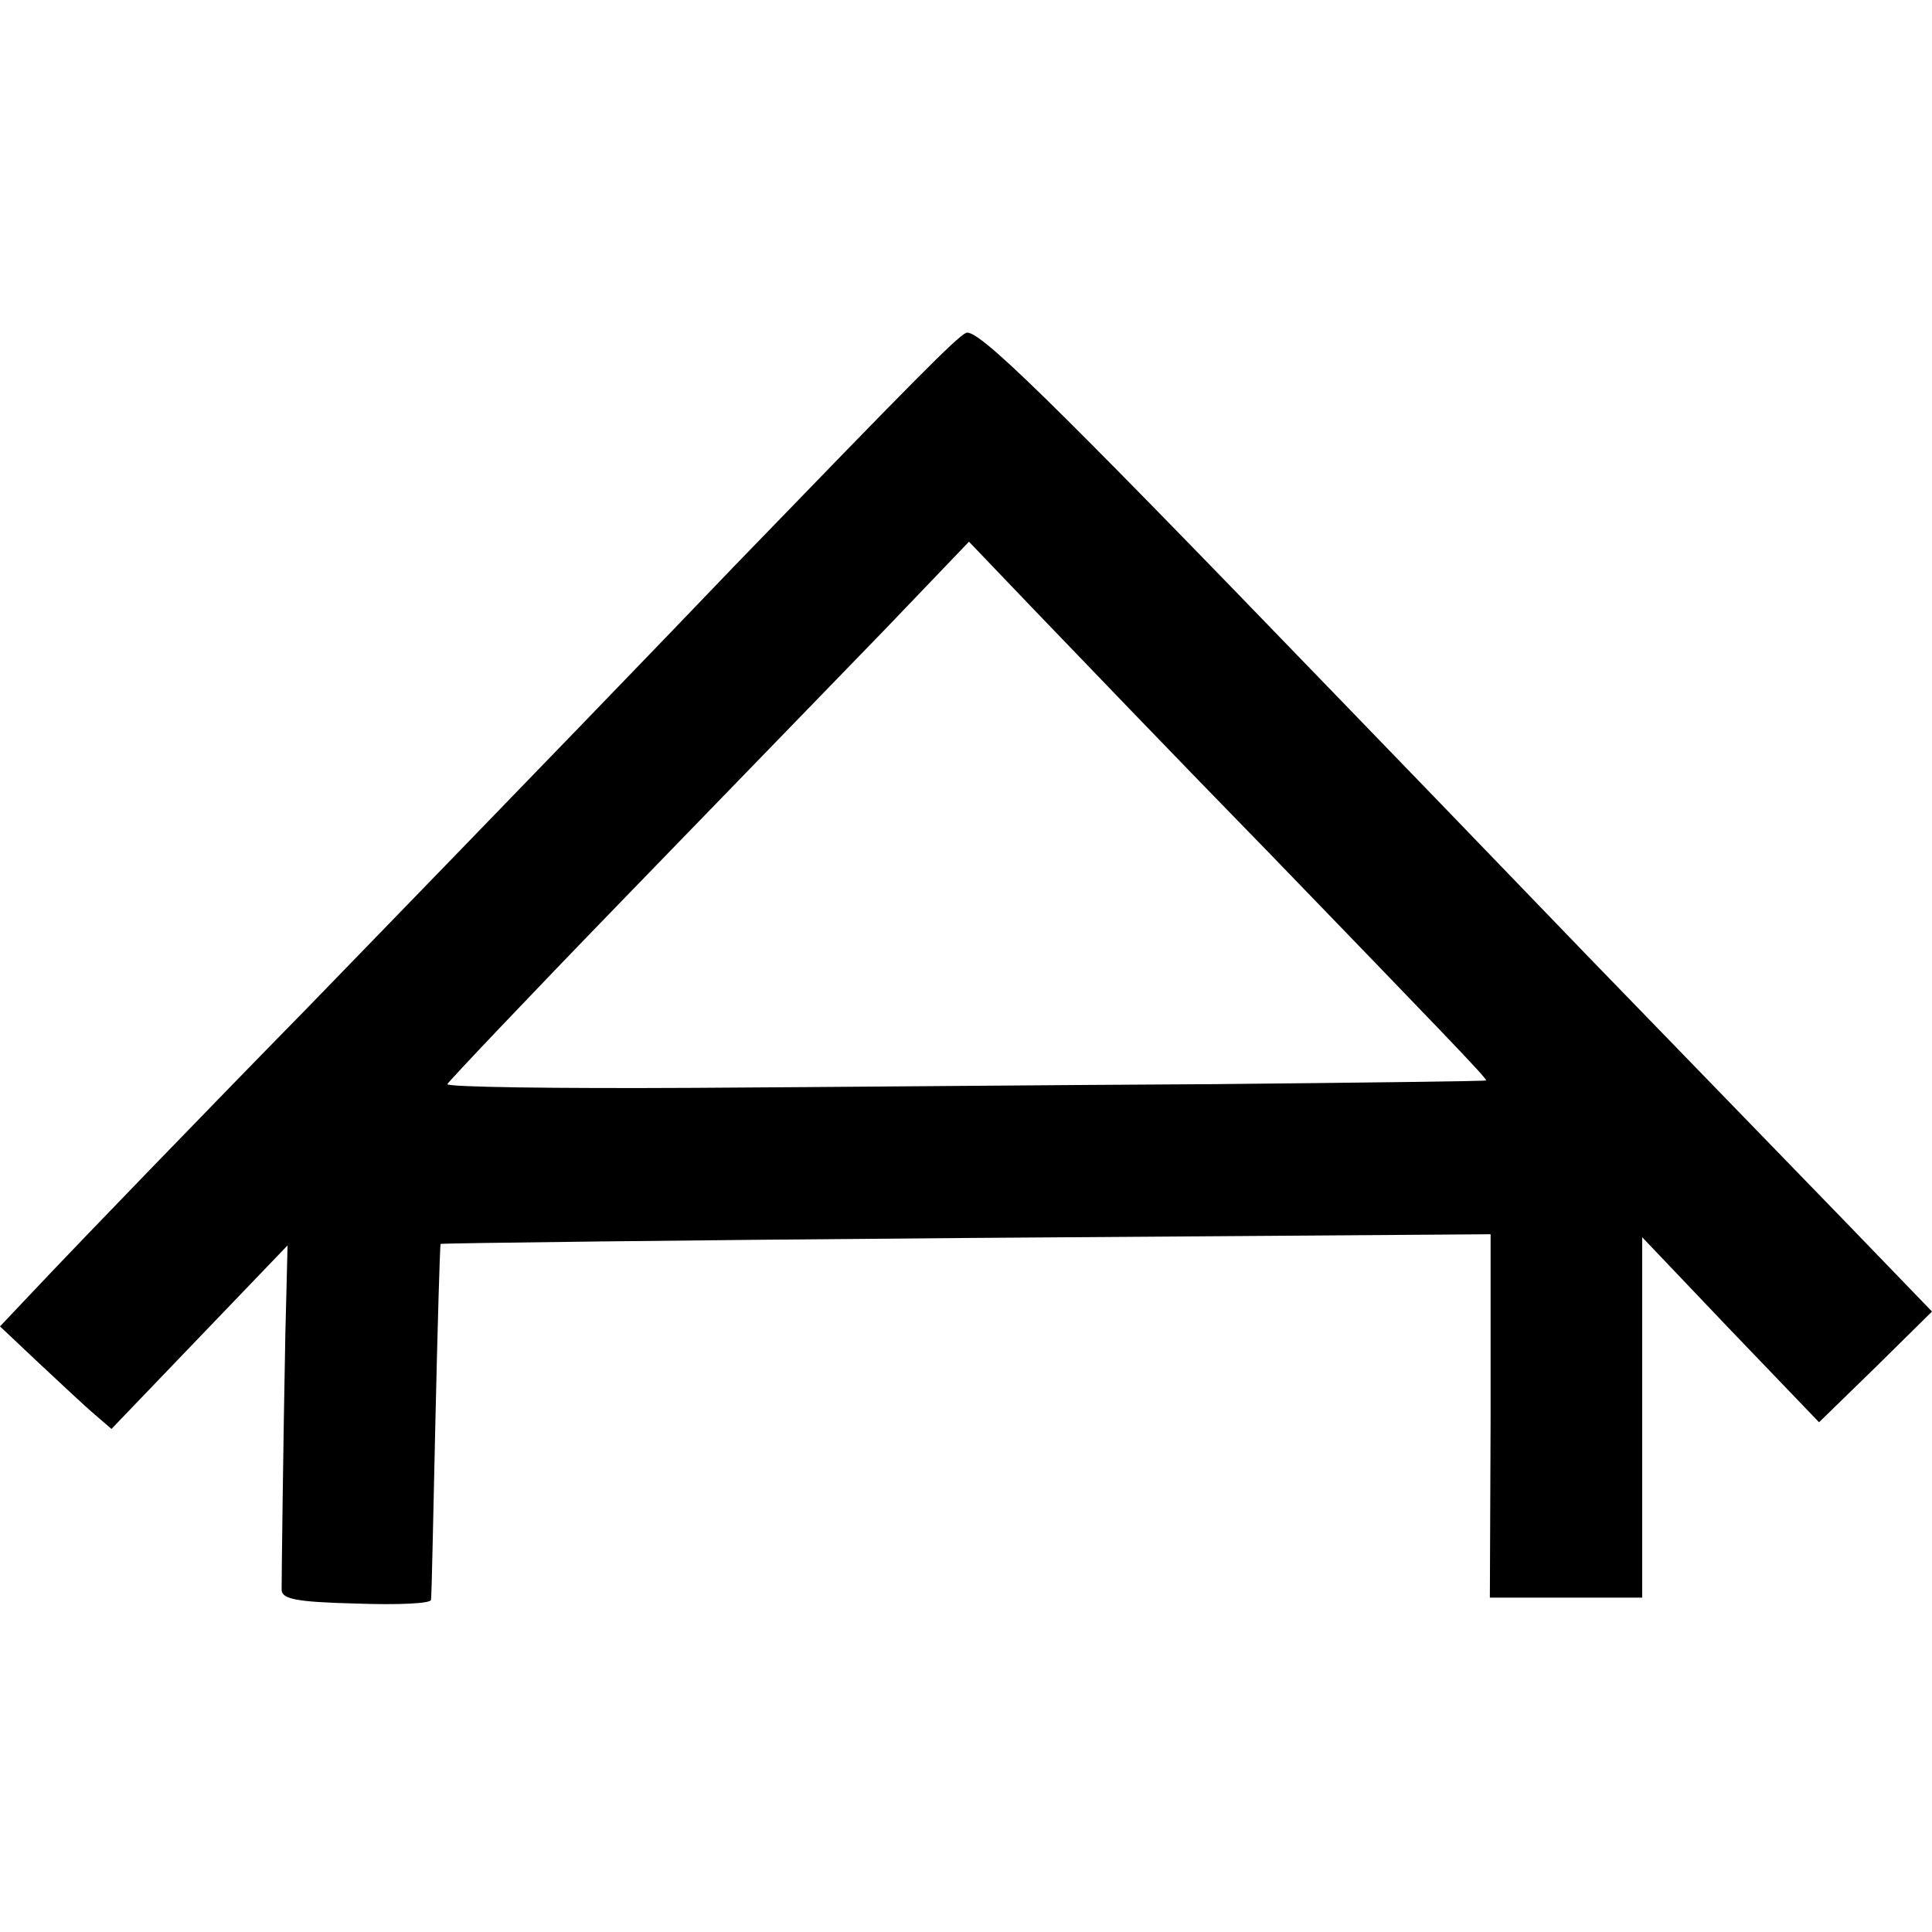 <?xml version="1.0" standalone="no"?>
<!DOCTYPE svg PUBLIC "-//W3C//DTD SVG 20010904//EN"
 "http://www.w3.org/TR/2001/REC-SVG-20010904/DTD/svg10.dtd">
<svg version="1.0" xmlns="http://www.w3.org/2000/svg"
 width="260pt" height="260pt" viewBox="0 0 260 260"
 preserveAspectRatio="xMidYMid meet">
<g transform="translate(0,260) scale(0.1,-0.1)"
fill="#000000" stroke="none">
<path d="M1300 2152 c-13 -6 -73 -67 -311 -313 -85 -89 -280 -291 -575 -595
-150 -153 -304 -313 -343 -354 l-71 -75 53 -50 c29 -27 63 -59 75 -69 l22 -19
118 123 119 124 -3 -120 c-3 -153 -5 -325 -5 -344 1 -12 20 -16 101 -18 55 -2
100 0 100 5 1 4 3 114 6 243 3 129 6 235 7 236 1 1 320 5 708 8 l705 5 0 -244
-1 -245 103 0 102 0 0 242 0 243 119 -125 119 -124 76 74 76 75 -111 115 c-61
63 -220 227 -353 364 -132 137 -295 306 -361 374 -364 377 -460 471 -475 464z
m410 -702 c230 -238 290 -300 290 -304 0 -1 -165 -3 -367 -5 -203 -1 -518 -4
-701 -5 -183 -1 -331 1 -330 5 2 4 109 117 239 251 130 134 287 296 350 361
l113 118 89 -93 c49 -51 191 -199 317 -328z"/>
</g>
</svg>
